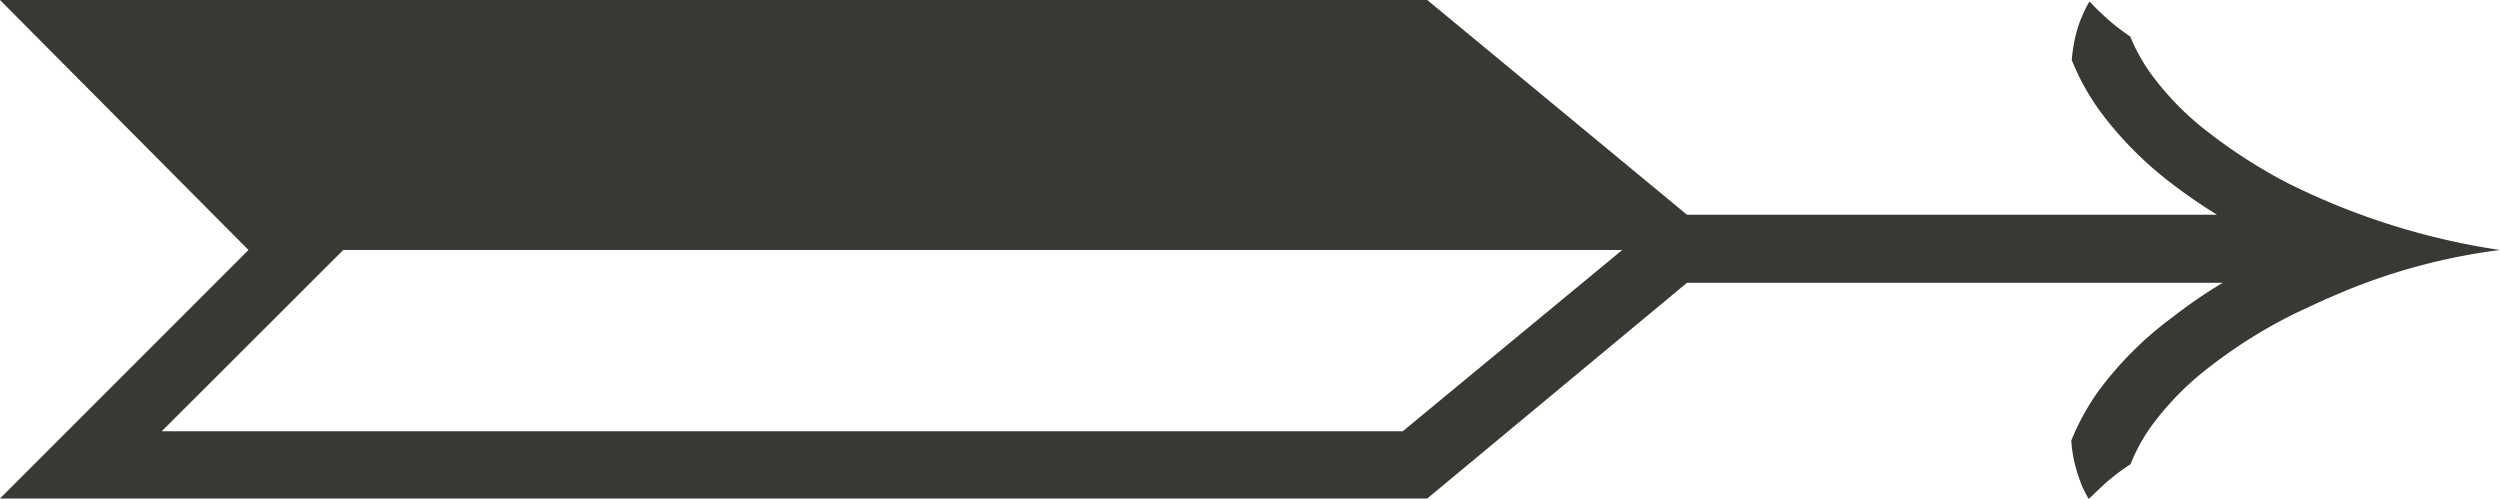 <svg id="icons_arrow_right" data-name="icons/arrow_right" xmlns="http://www.w3.org/2000/svg" width="100" height="20" viewBox="0 0 100 20">
  <rect id="icons_arrow_right_background" data-name="icons/arrow_right background" width="100" height="20" fill="none"/>
  <g id="arrow_right_white_copy_2" data-name="arrow_right_white copy 2">
    <path id="Shape" d="M83.55,19.96h0a5.8,5.8,0,0,1-.279-.539c-.074-.2-.14-.383-.2-.58a5.411,5.411,0,0,1-.22-1.219,9.607,9.607,0,0,1,1.059-1.94,13.993,13.993,0,0,1,3-3,19.125,19.125,0,0,1,2-1.37H67.48L57.09,19.94H0L9.94,10,0,0H57.09L67.48,8.59h21.2a21.784,21.784,0,0,1-1.8-1.239,14.421,14.421,0,0,1-2.949-3A9.634,9.634,0,0,1,82.87,2.4a6.259,6.259,0,0,1,.22-1.22A4.78,4.78,0,0,1,83.3.61a4.013,4.013,0,0,1,.28-.55l.147.15c.093.1.18.185.272.27.163.154.283.266.391.36a8.9,8.9,0,0,0,.82.62A7.212,7.212,0,0,0,86,2.9a11.566,11.566,0,0,0,2.45,2.48A20.693,20.693,0,0,0,91.52,7.33,28.332,28.332,0,0,0,100,10a24.225,24.225,0,0,0-6.83,1.91l-.149.06-1.291.6-.229.12a19.716,19.716,0,0,0-3.07,1.95A11.615,11.615,0,0,0,86,17.12a7.3,7.3,0,0,0-.78,1.45,8.783,8.783,0,0,0-.83.61c-.1.081-.2.171-.3.267l-.109.1-.429.41ZM13.73,10h0L6.47,17.25H56.11L64.89,10H13.73Z" fill="#373935"/>
  </g>
</svg>
